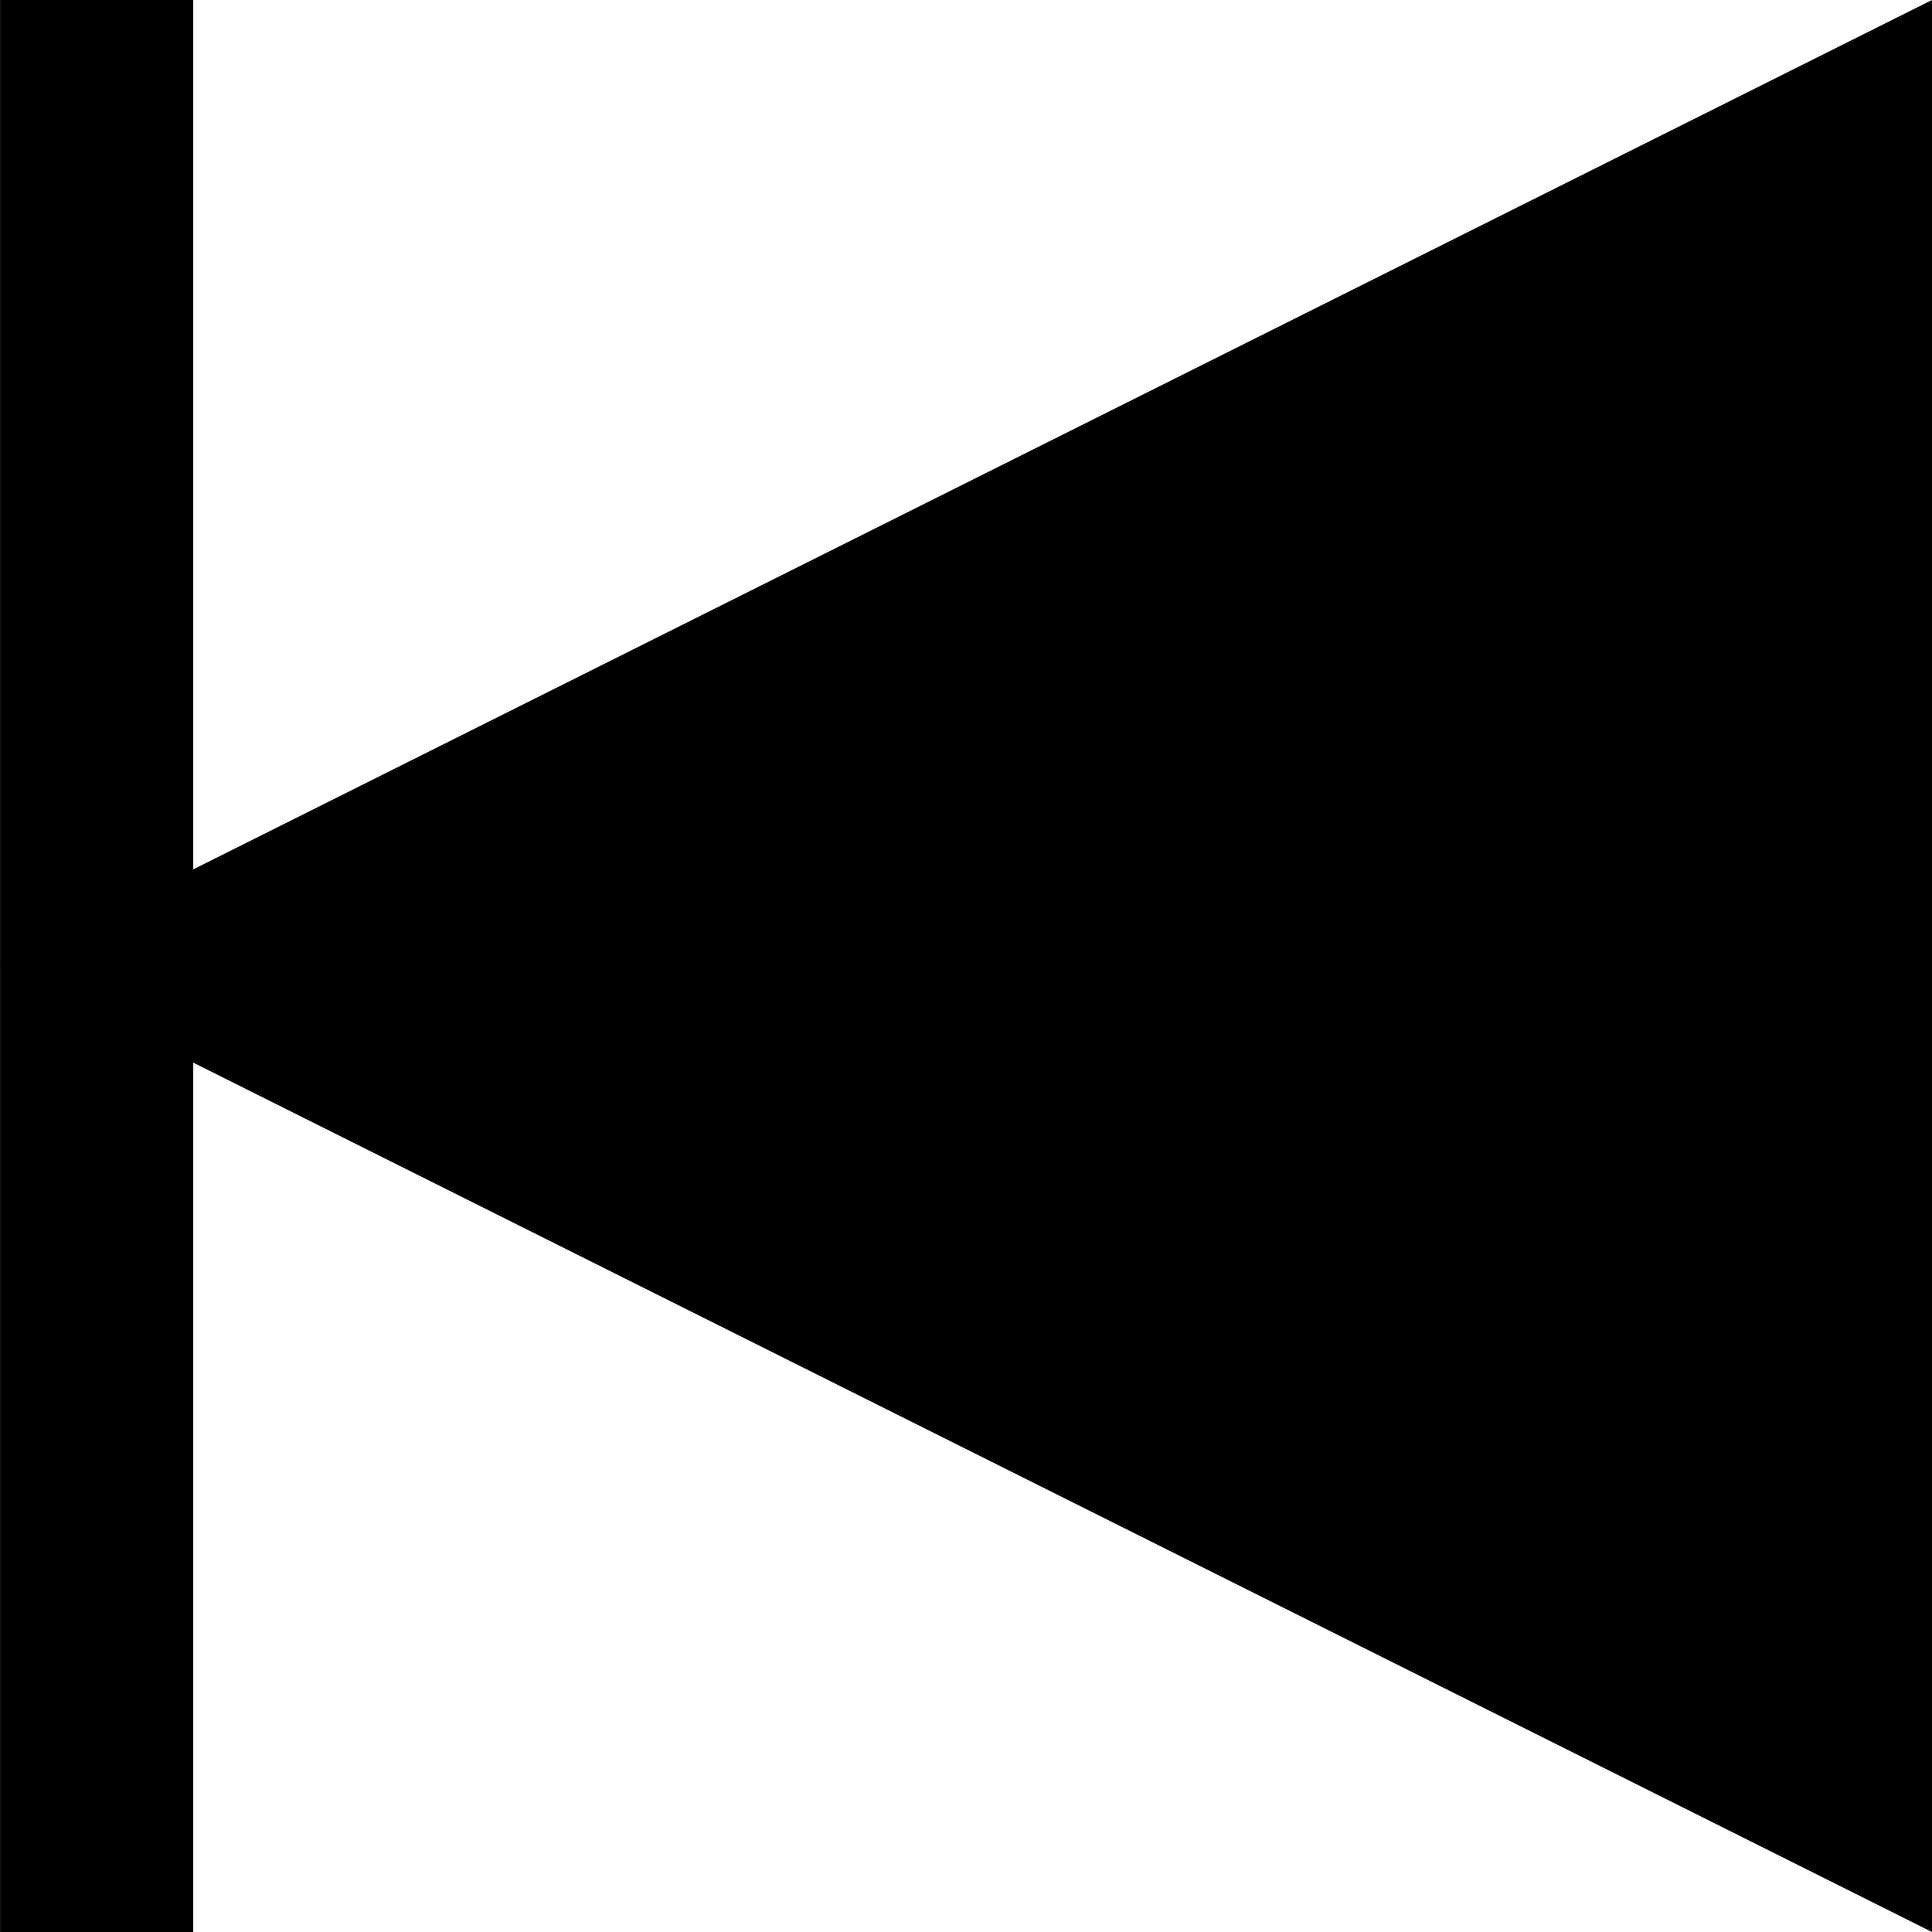 <?xml version="1.0" encoding="utf-8"?>
<svg viewBox="0 0 30 30" xmlns="http://www.w3.org/2000/svg">
  <path d="M 15 15 L 30 45 L 0 45 L 15 15 Z" style="stroke: rgb(0, 0, 0); stroke-width: 0px; paint-order: fill; transform-origin: 15px 30px;" transform="matrix(0, -1, 1, 0, -0, -15)"/>
  <rect x="0.001" width="3" height="30" style="stroke: rgb(0, 0, 0); stroke-width: 0px;"/>
</svg>